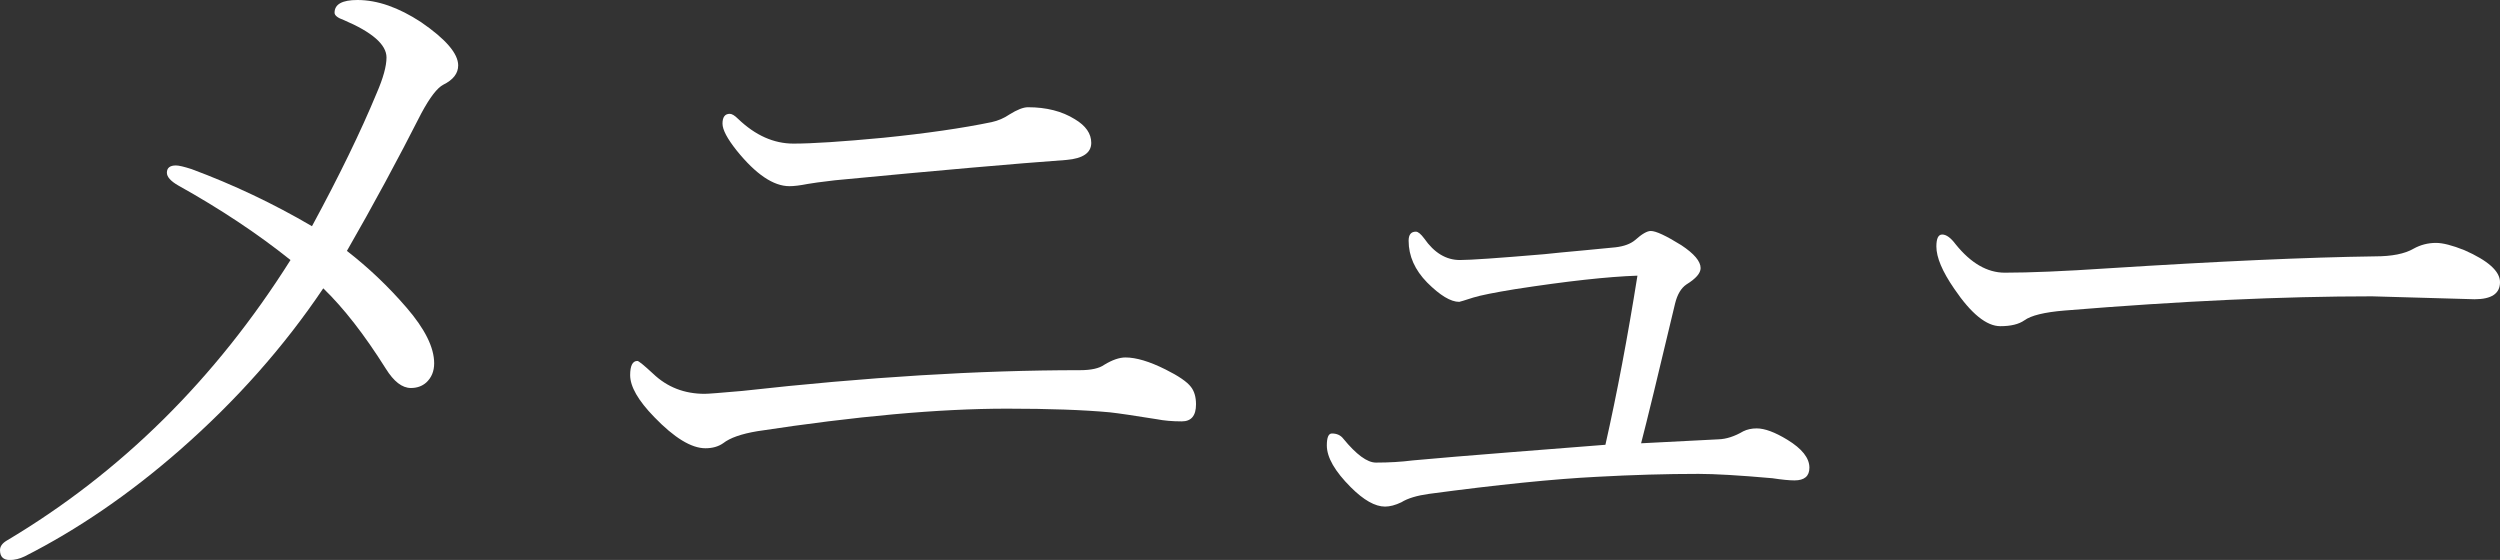 <?xml version="1.0" encoding="utf-8"?>
<!-- Generator: Adobe Illustrator 16.0.0, SVG Export Plug-In . SVG Version: 6.00 Build 0)  -->
<!DOCTYPE svg PUBLIC "-//W3C//DTD SVG 1.1//EN" "http://www.w3.org/Graphics/SVG/1.1/DTD/svg11.dtd">
<svg version="1.1" id="レイヤー_1" xmlns="http://www.w3.org/2000/svg" xmlns:xlink="http://www.w3.org/1999/xlink" x="0px"
	 y="0px" width="40.284px" height="9.023px" viewBox="0 0 40.284 9.023" enable-background="new 0 0 40.284 9.023"
	 xml:space="preserve">
<rect x="0" y="0" width="40.284" height="9.023" fill="#333333" stroke="none"/>
<g>
	<path fill="#FFFFFF" d="M5.027,3.645C5.465,2.836,5.813,2.121,6.07,1.5c0.105-0.242,0.158-0.434,0.158-0.574
		c0-0.207-0.23-0.408-0.691-0.604C5.439,0.287,5.391,0.248,5.391,0.205C5.391,0.068,5.514,0,5.76,0c0.32,0,0.662,0.119,1.025,0.357
		c0.398,0.273,0.598,0.506,0.598,0.697c0,0.129-0.08,0.232-0.24,0.311C7.045,1.416,6.928,1.568,6.791,1.822
		C6.412,2.568,6.012,3.309,5.59,4.043c0.348,0.27,0.668,0.574,0.961,0.914C6.848,5.301,6.996,5.6,6.996,5.854
		c0,0.129-0.043,0.232-0.129,0.311C6.801,6.223,6.719,6.252,6.621,6.252c-0.141,0-0.275-0.104-0.404-0.311
		c-0.344-0.547-0.68-0.979-1.008-1.295C4.576,5.588,3.805,6.457,2.895,7.254C2.086,7.961,1.254,8.531,0.398,8.965
		c-0.082,0.039-0.162,0.059-0.24,0.059C0.053,9.023,0,8.971,0,8.865c0-0.059,0.035-0.109,0.105-0.152
		c1.84-1.094,3.365-2.602,4.576-4.523C4.154,3.768,3.551,3.367,2.871,2.988C2.75,2.918,2.689,2.85,2.689,2.783
		c0-0.078,0.049-0.117,0.146-0.117c0.047,0,0.131,0.02,0.252,0.059C3.76,2.975,4.406,3.281,5.027,3.645z"/>
	<path fill="#FFFFFF" d="M11.355,6.346c0.055,0,0.258-0.016,0.609-0.047c2-0.223,3.813-0.334,5.438-0.334
		c0.18,0,0.311-0.029,0.393-0.088c0.129-0.078,0.242-0.117,0.34-0.117c0.172,0,0.387,0.064,0.645,0.193
		c0.211,0.105,0.348,0.199,0.41,0.281c0.055,0.07,0.082,0.164,0.082,0.281c0,0.184-0.076,0.275-0.229,0.275
		s-0.287-0.012-0.404-0.035c-0.367-0.059-0.619-0.096-0.756-0.111c-0.422-0.039-0.975-0.059-1.658-0.059
		c-1.094,0-2.434,0.121-4.02,0.363c-0.258,0.043-0.441,0.107-0.551,0.193c-0.078,0.055-0.174,0.082-0.287,0.082
		c-0.227,0-0.502-0.168-0.826-0.504c-0.258-0.266-0.387-0.49-0.387-0.674c0-0.152,0.039-0.229,0.117-0.229
		c0.02,0,0.104,0.068,0.252,0.205C10.75,6.238,11.027,6.346,11.355,6.346z M12.785,2.314c0.301,0,0.783-0.031,1.447-0.094
		c0.691-0.07,1.273-0.154,1.746-0.252c0.105-0.023,0.201-0.064,0.287-0.123c0.125-0.078,0.225-0.117,0.299-0.117
		c0.297,0,0.549,0.064,0.756,0.193c0.176,0.105,0.264,0.232,0.264,0.381c0,0.16-0.133,0.252-0.398,0.275
		c-0.816,0.059-2.061,0.168-3.732,0.328c-0.23,0.027-0.377,0.047-0.439,0.059C12.893,2.988,12.795,3,12.721,3
		c-0.258,0-0.541-0.191-0.85-0.574c-0.152-0.191-0.229-0.336-0.229-0.434c0-0.105,0.039-0.158,0.117-0.158
		c0.035,0,0.08,0.027,0.135,0.082C12.172,2.182,12.469,2.314,12.785,2.314z"/>
	<path fill="#FFFFFF" d="M26.444,7.143c0.609-0.031,1.025-0.053,1.248-0.064c0.125-0.004,0.258-0.047,0.398-0.129
		c0.063-0.031,0.135-0.047,0.217-0.047c0.129,0,0.293,0.061,0.492,0.182c0.238,0.145,0.357,0.295,0.357,0.451
		c0,0.137-0.08,0.205-0.24,0.205c-0.086,0-0.205-0.012-0.357-0.035c-0.531-0.047-0.928-0.07-1.189-0.07
		c-0.523,0-1.068,0.016-1.635,0.047c-0.699,0.035-1.602,0.127-2.708,0.275c-0.195,0.027-0.344,0.072-0.445,0.135
		c-0.098,0.047-0.186,0.07-0.264,0.07c-0.16,0-0.344-0.104-0.551-0.311c-0.258-0.258-0.387-0.482-0.387-0.674
		c0-0.129,0.027-0.193,0.082-0.193c0.078,0,0.139,0.027,0.182,0.082c0.211,0.258,0.387,0.387,0.527,0.387
		c0.215,0,0.412-0.012,0.592-0.035c0.379-0.035,0.918-0.08,1.617-0.135c0.848-0.066,1.344-0.105,1.489-0.117
		c0.188-0.832,0.359-1.74,0.516-2.725c-0.477,0.016-1.133,0.088-1.969,0.217c-0.336,0.055-0.561,0.1-0.674,0.135
		c-0.145,0.047-0.221,0.07-0.229,0.07c-0.137,0-0.309-0.104-0.516-0.311c-0.199-0.203-0.299-0.428-0.299-0.674
		c0-0.098,0.039-0.146,0.117-0.146c0.035,0,0.08,0.037,0.135,0.111c0.16,0.23,0.352,0.346,0.574,0.346
		c0.168,0,0.621-0.031,1.36-0.094c0.145-0.016,0.365-0.037,0.662-0.064c0.227-0.023,0.389-0.039,0.486-0.047
		c0.137-0.016,0.242-0.055,0.316-0.117c0.109-0.098,0.193-0.146,0.252-0.146c0.082,0,0.246,0.076,0.492,0.229
		c0.207,0.137,0.311,0.26,0.311,0.369c0,0.082-0.076,0.17-0.229,0.264c-0.086,0.059-0.146,0.16-0.182,0.305
		C26.717,6.047,26.534,6.799,26.444,7.143z"/>
	<path fill="#FFFFFF" d="M40.284,4.547c0,0.184-0.137,0.275-0.41,0.275l-1.652-0.047c-1.438,0-3.09,0.076-4.957,0.229
		c-0.324,0.027-0.539,0.08-0.645,0.158c-0.09,0.063-0.219,0.094-0.387,0.094c-0.223,0-0.471-0.201-0.744-0.604
		c-0.191-0.277-0.287-0.504-0.287-0.68c0-0.129,0.031-0.193,0.094-0.193c0.066,0,0.139,0.053,0.217,0.158
		c0.246,0.305,0.51,0.457,0.791,0.457c0.402,0,0.955-0.023,1.658-0.07c1.777-0.113,3.213-0.178,4.307-0.193
		c0.273,0,0.48-0.041,0.621-0.123c0.113-0.063,0.234-0.094,0.363-0.094c0.109,0,0.262,0.039,0.457,0.117
		C40.092,4.199,40.284,4.371,40.284,4.547z"/>
</g>
<g>
</g>
<g>
</g>
<g>
</g>
<g>
</g>
<g>
</g>
<g>
</g>
</svg>
